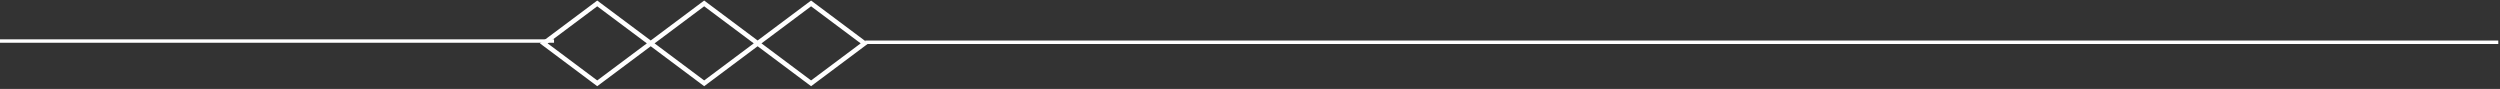 <svg width="731" height="26" viewBox="0 0 731 26" fill="none" xmlns="http://www.w3.org/2000/svg">
<rect x="0" y="0" width="731" height="26" fill="#333333" stroke="none"/>
<path d="M190.27 12.681L205.9 1.001L221.53 12.681M190.27 12.681L205.9 24.361L221.53 12.681M190.27 12.681L174.63 1.001L159 12.681L174.63 24.361L190.27 12.681ZM221.53 12.681L237.16 1.001L252.79 12.681L237.16 24.361L221.53 12.681Z" stroke="white" stroke-width="1.35" stroke-miterlimit="10"/>
<path d="M0 12.001L162 12.001" stroke="white" stroke-miterlimit="10"/>
<path d="M253 12.361L730.5 12.36" stroke="white" stroke-miterlimit="10"/>
</svg>
